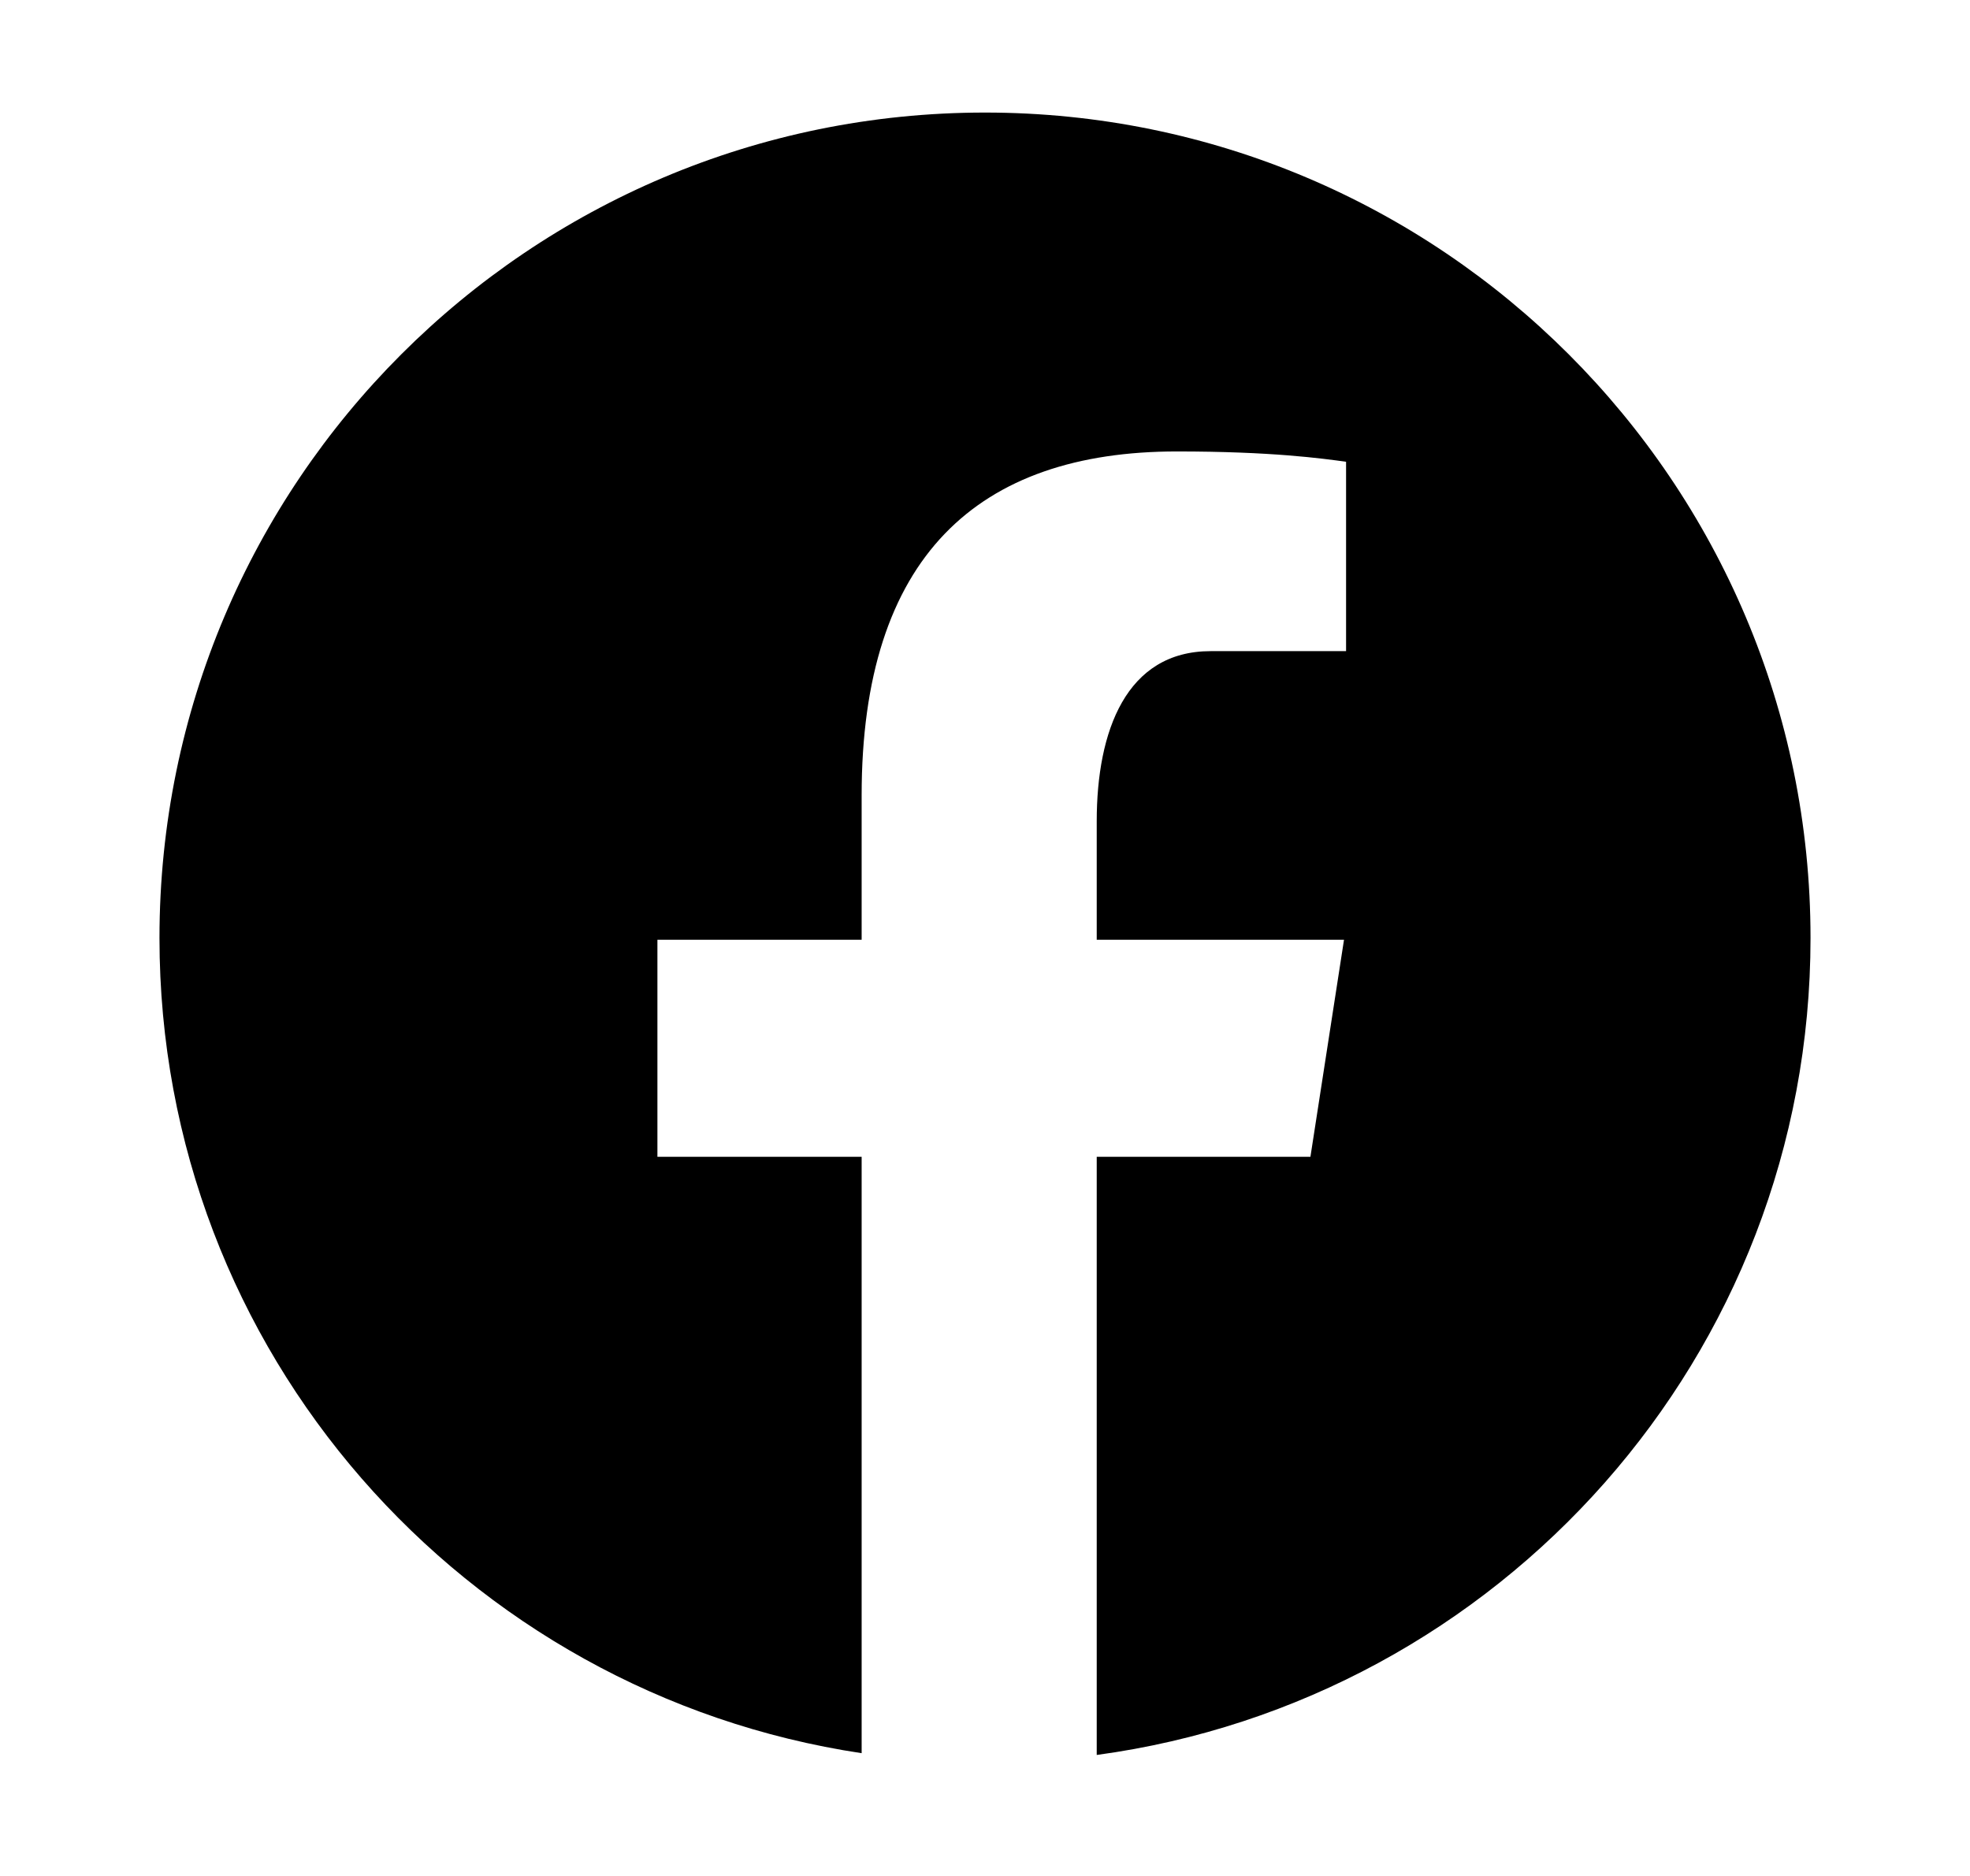 <svg width="21" height="20" viewBox="0 0 21 20" fill="none" xmlns="http://www.w3.org/2000/svg">
<g clip-path="url(#clip0_806_8396)">
<path d="M10.5 1.2C5.64 1.2 1.7 5.14 1.7 10C1.7 14.412 4.95 18.055 9.185 18.691V12.333H7.008V10.019H9.185V8.48C9.185 5.932 10.427 4.813 12.545 4.813C13.559 4.813 14.095 4.888 14.349 4.923V6.942H12.905C12.005 6.942 11.691 7.794 11.691 8.755V10.019H14.327L13.969 12.333H11.691V18.71C15.987 18.127 19.3 14.455 19.3 10C19.3 5.14 15.36 1.2 10.5 1.2Z" fill="black"/>
</g>
<defs>
<clipPath id="clip0_806_8396">
<rect width="20" height="20" fill="white" transform="translate(0.5)"/>
</clipPath>
</defs>
</svg>

